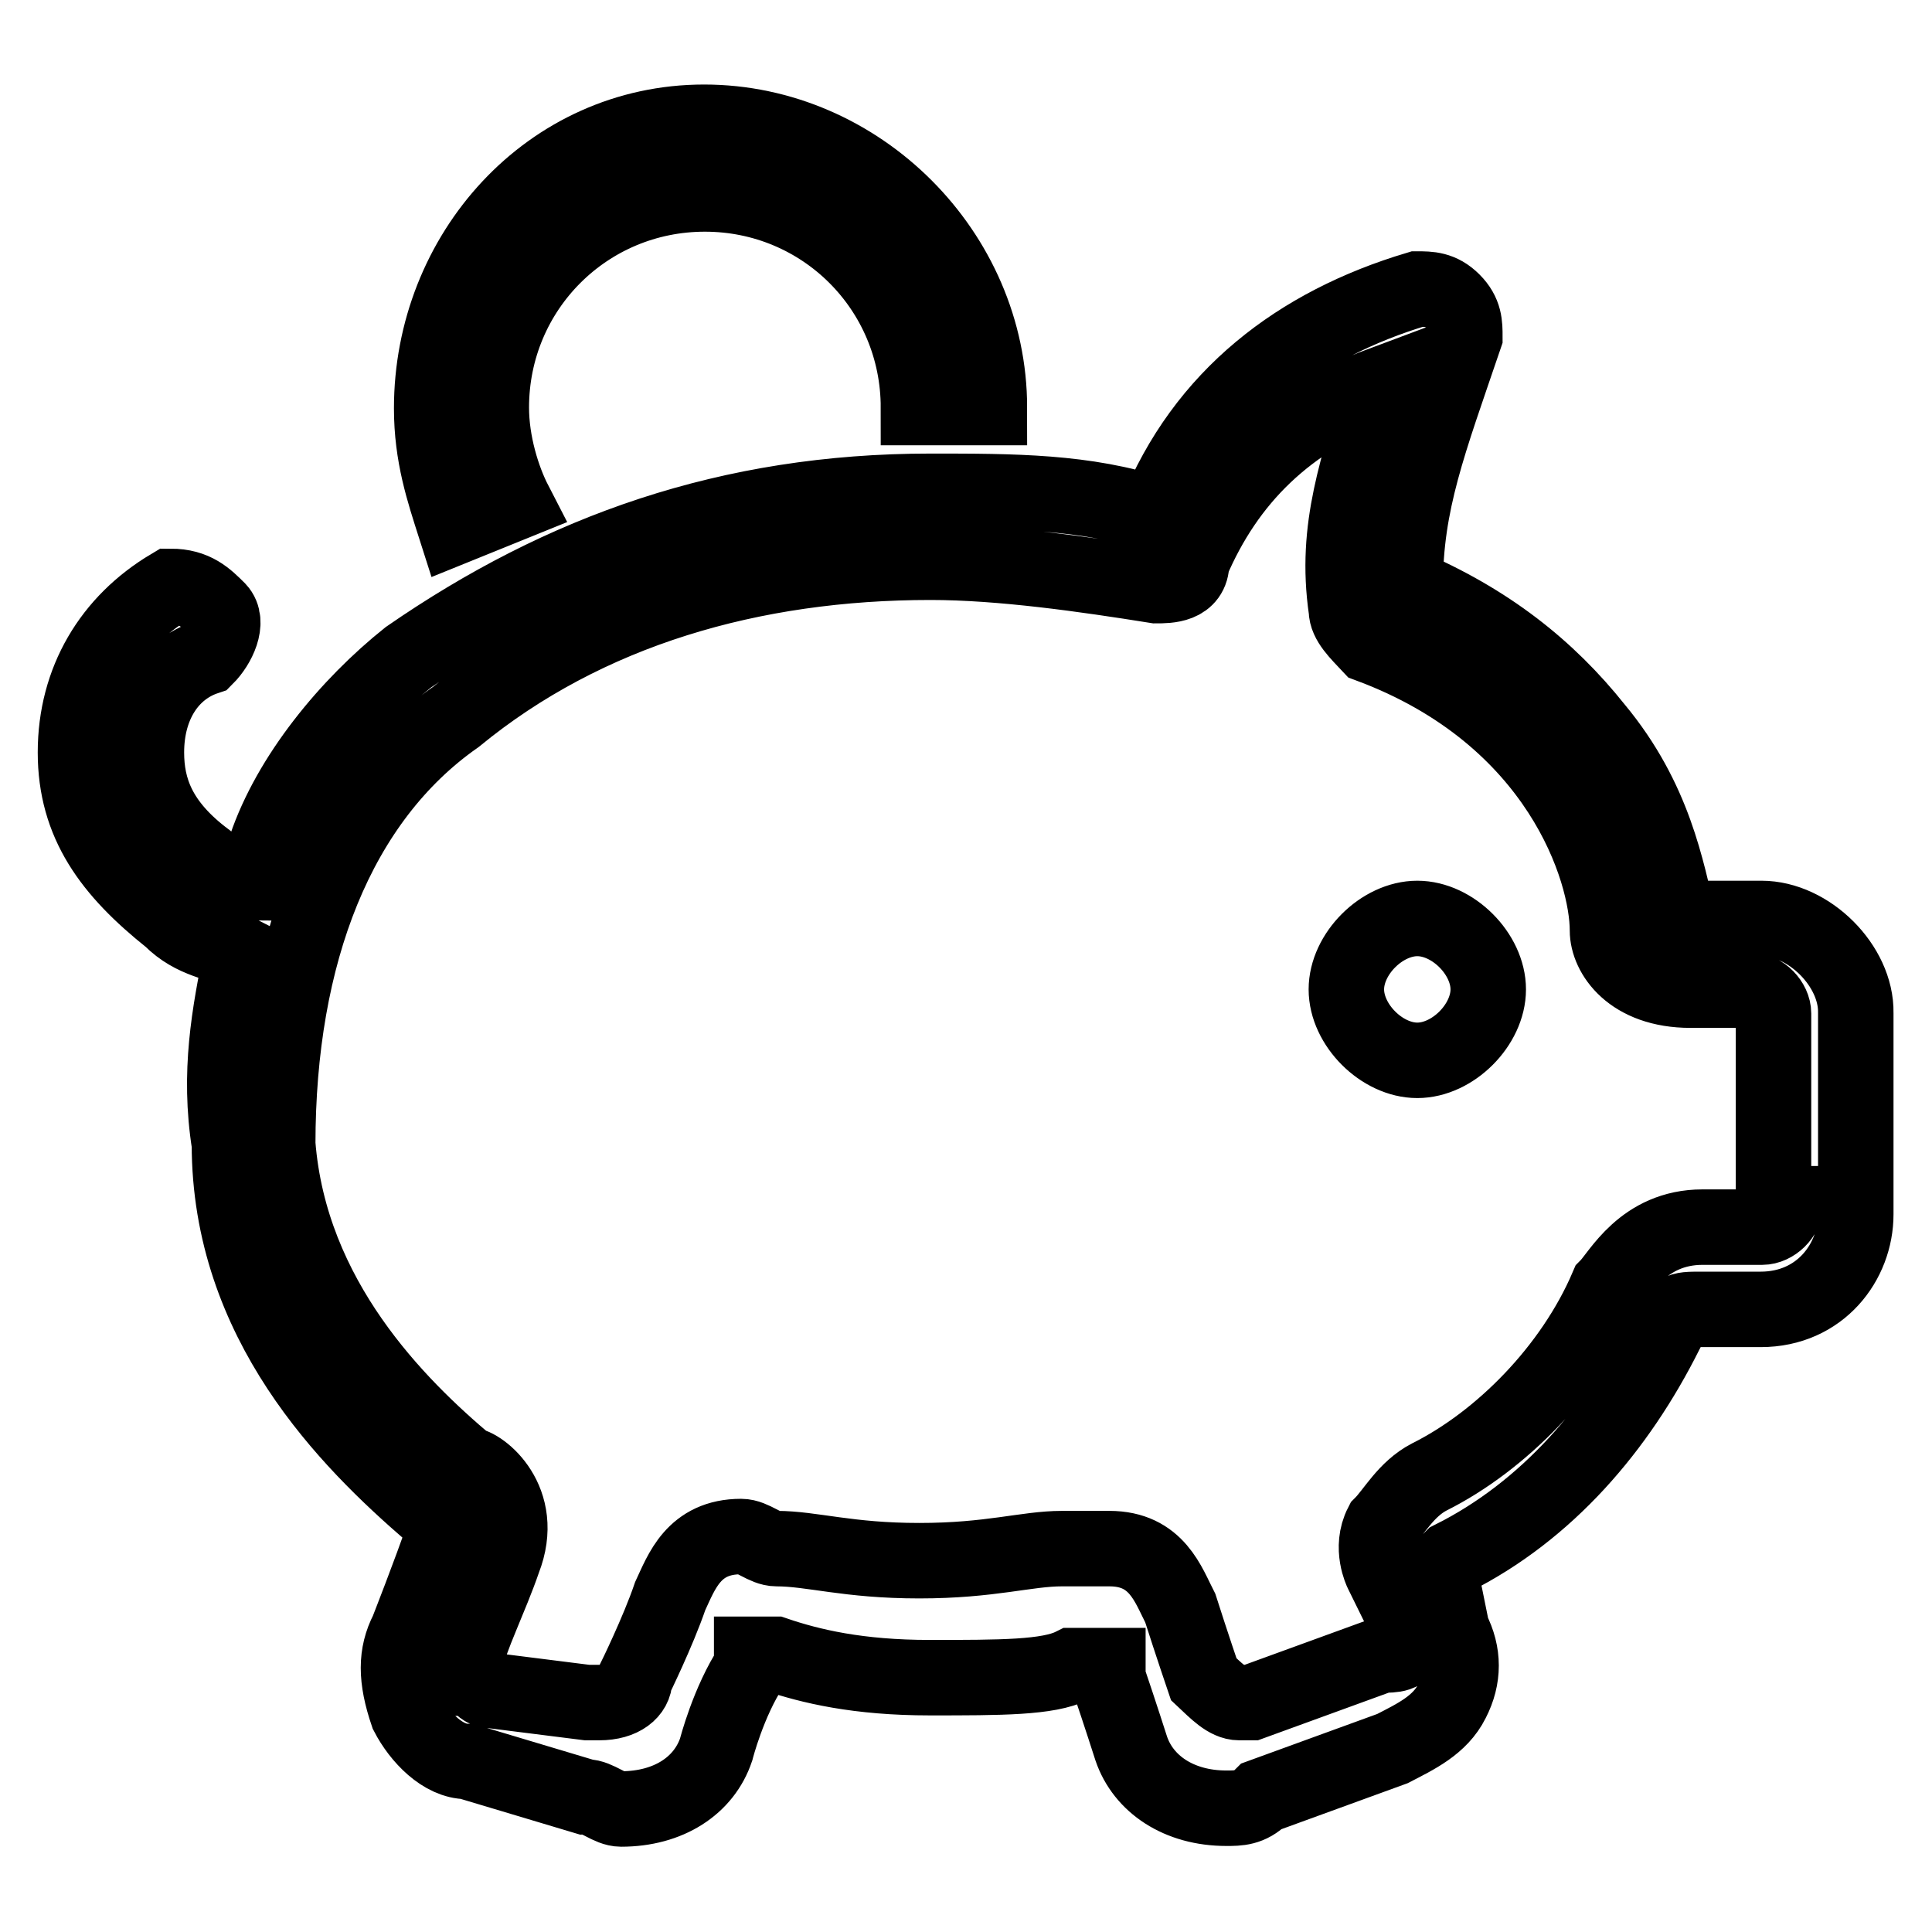 <?xml version="1.0" encoding="utf-8"?>
<!-- Svg Vector Icons : http://www.onlinewebfonts.com/icon -->
<!DOCTYPE svg PUBLIC "-//W3C//DTD SVG 1.1//EN" "http://www.w3.org/Graphics/SVG/1.1/DTD/svg11.dtd">
<svg version="1.1" xmlns="http://www.w3.org/2000/svg" xmlns:xlink="http://www.w3.org/1999/xlink" x="0px" y="0px" viewBox="0 0 256 256" enable-background="new 0 0 256 256" xml:space="preserve">
<g> <path stroke-width="10" fill-opacity="0" stroke="#000000"  d="M233.4,121.7h-7.9c-1.6,0-1.6,0-3.1,0c-1.6-6.3-3.1-15.7-11-25.2c-6.3-7.9-14.2-14.2-25.2-18.9 c0-11,3.1-18.9,7.9-33c0-1.6,0-3.1-1.6-4.7c-1.6-1.6-3.1-1.6-4.7-1.6c-15.7,4.7-28.3,14.2-34.6,29.9c-9.4-3.1-18.9-3.1-29.9-3.1 c-26.7,0-48.8,7.9-69.2,22c-7.9,6.3-15.7,15.7-18.9,25.2c0,1.6-1.6,3.1-1.6,4.7c-1.6,0-4.7-1.6-6.3-3.1c-6.3-4.7-7.9-9.4-7.9-14.2 c0-6.3,3.1-11,7.9-12.6c1.6-1.6,3.1-4.7,1.6-6.3c-1.6-1.6-3.1-3.1-6.3-3.1C14.7,82.4,10,90.2,10,99.7c0,9.4,4.7,15.7,12.6,22 c3.1,3.1,6.3,3.1,9.4,4.7c-1.6,7.9-3.1,15.7-1.6,25.2c0,23.6,15.7,39.3,26.7,48.8l0,0c1.6,1.6,1.6,1.6,1.6,3.1 c-1.6,4.7-4.7,12.6-4.7,12.6l0,0c-1.6,3.1-1.6,6.3,0,11c1.6,3.1,4.7,6.3,7.9,6.3l15.7,4.7c1.6,0,3.1,1.6,4.7,1.6 c6.3,0,11-3.1,12.6-7.9c0,0,1.6-6.3,4.7-11c0-1.6,0-1.6,0-1.6s1.6,0,3.1,0c4.7,1.6,11,3.1,20.5,3.1c9.4,0,15.7,0,18.9-1.6 c1.6,0,3.1,0,4.7,0l0,0c0,0,0,0,0,1.6c1.6,4.7,3.1,9.4,3.1,9.4c1.6,4.7,6.3,7.9,12.6,7.9c1.6,0,3.1,0,4.7-1.6l17.3-6.3 c3.1-1.6,6.3-3.1,7.9-6.3c1.6-3.1,1.6-6.3,0-9.4l-1.6-7.9l0,0l0,0c0,0,0,0,1.6-1.6c12.6-6.3,22-17.3,28.3-29.9 c1.6-3.1,1.6-3.1,4.7-3.1h7.9c7.9,0,12.6-6.3,12.6-12.6v-26.7C246,128,239.7,121.7,233.4,121.7z M236.6,159.5 c0,1.6-1.6,3.1-3.1,3.1h-7.9c-7.9,0-11,6.3-12.6,7.9c-4.7,11-14.2,20.5-23.6,25.2c-3.1,1.6-4.7,4.7-6.3,6.3c-1.6,3.1,0,6.3,0,6.3 l3.1,6.3c0,1.6,0,1.6,0,3.1c0,1.6-1.6,1.6-3.1,1.6l-17.3,6.3h-1.6c-1.6,0-3.1-1.6-4.7-3.1l0,0c0,0-1.6-4.7-3.1-9.4 c-1.6-3.1-3.1-7.9-9.4-7.9c-1.6,0-3.1,0-6.3,0c-4.7,0-9.4,1.6-18.9,1.6s-14.2-1.6-18.9-1.6c-1.6,0-3.1-1.6-4.7-1.6 c-6.3,0-7.9,4.7-9.4,7.9c-1.6,4.7-4.7,11-4.7,11c0,1.6-1.6,3.1-4.7,3.1h-1.6L65.1,224c-1.6,0-1.6-1.6-3.1-1.6c0-1.6,0-1.6,0-3.1 s3.1-7.9,4.7-12.6c3.1-7.9-3.1-12.6-4.7-12.6l0,0c-9.4-7.9-23.6-22-25.2-42.5c0-25.2,7.9-45.6,23.6-56.6 c17.3-14.2,39.3-20.5,62.9-20.5c9.4,0,20.5,1.6,29.9,3.1c1.6,0,4.7,0,4.7-3.1c4.7-11,12.6-18.9,25.2-23.6 c-3.1,11-6.3,18.9-4.7,29.9c0,1.6,1.6,3.1,3.1,4.7c25.2,9.4,31.5,29.9,31.5,37.8c0,3.1,3.1,7.9,11,7.9h7.9c1.6,0,3.1,1.6,3.1,3.1 v25.2H236.6z M68.2,66.6c-1.6-3.1-3.1-7.9-3.1-12.6c0-15.7,12.6-28.3,28.3-28.3c15.7,0,28.3,12.6,28.3,28.3h9.4 c0-20.5-17.3-37.8-37.8-37.8S57.2,33.6,57.2,54.1c0,6.3,1.6,11,3.1,15.7L68.2,66.6z M187.8,121.7c-4.7,0-9.4,4.7-9.4,9.4 c0,4.7,4.7,9.4,9.4,9.4s9.4-4.7,9.4-9.4C197.2,126.4,192.5,121.7,187.8,121.7z"/></g>
</svg>